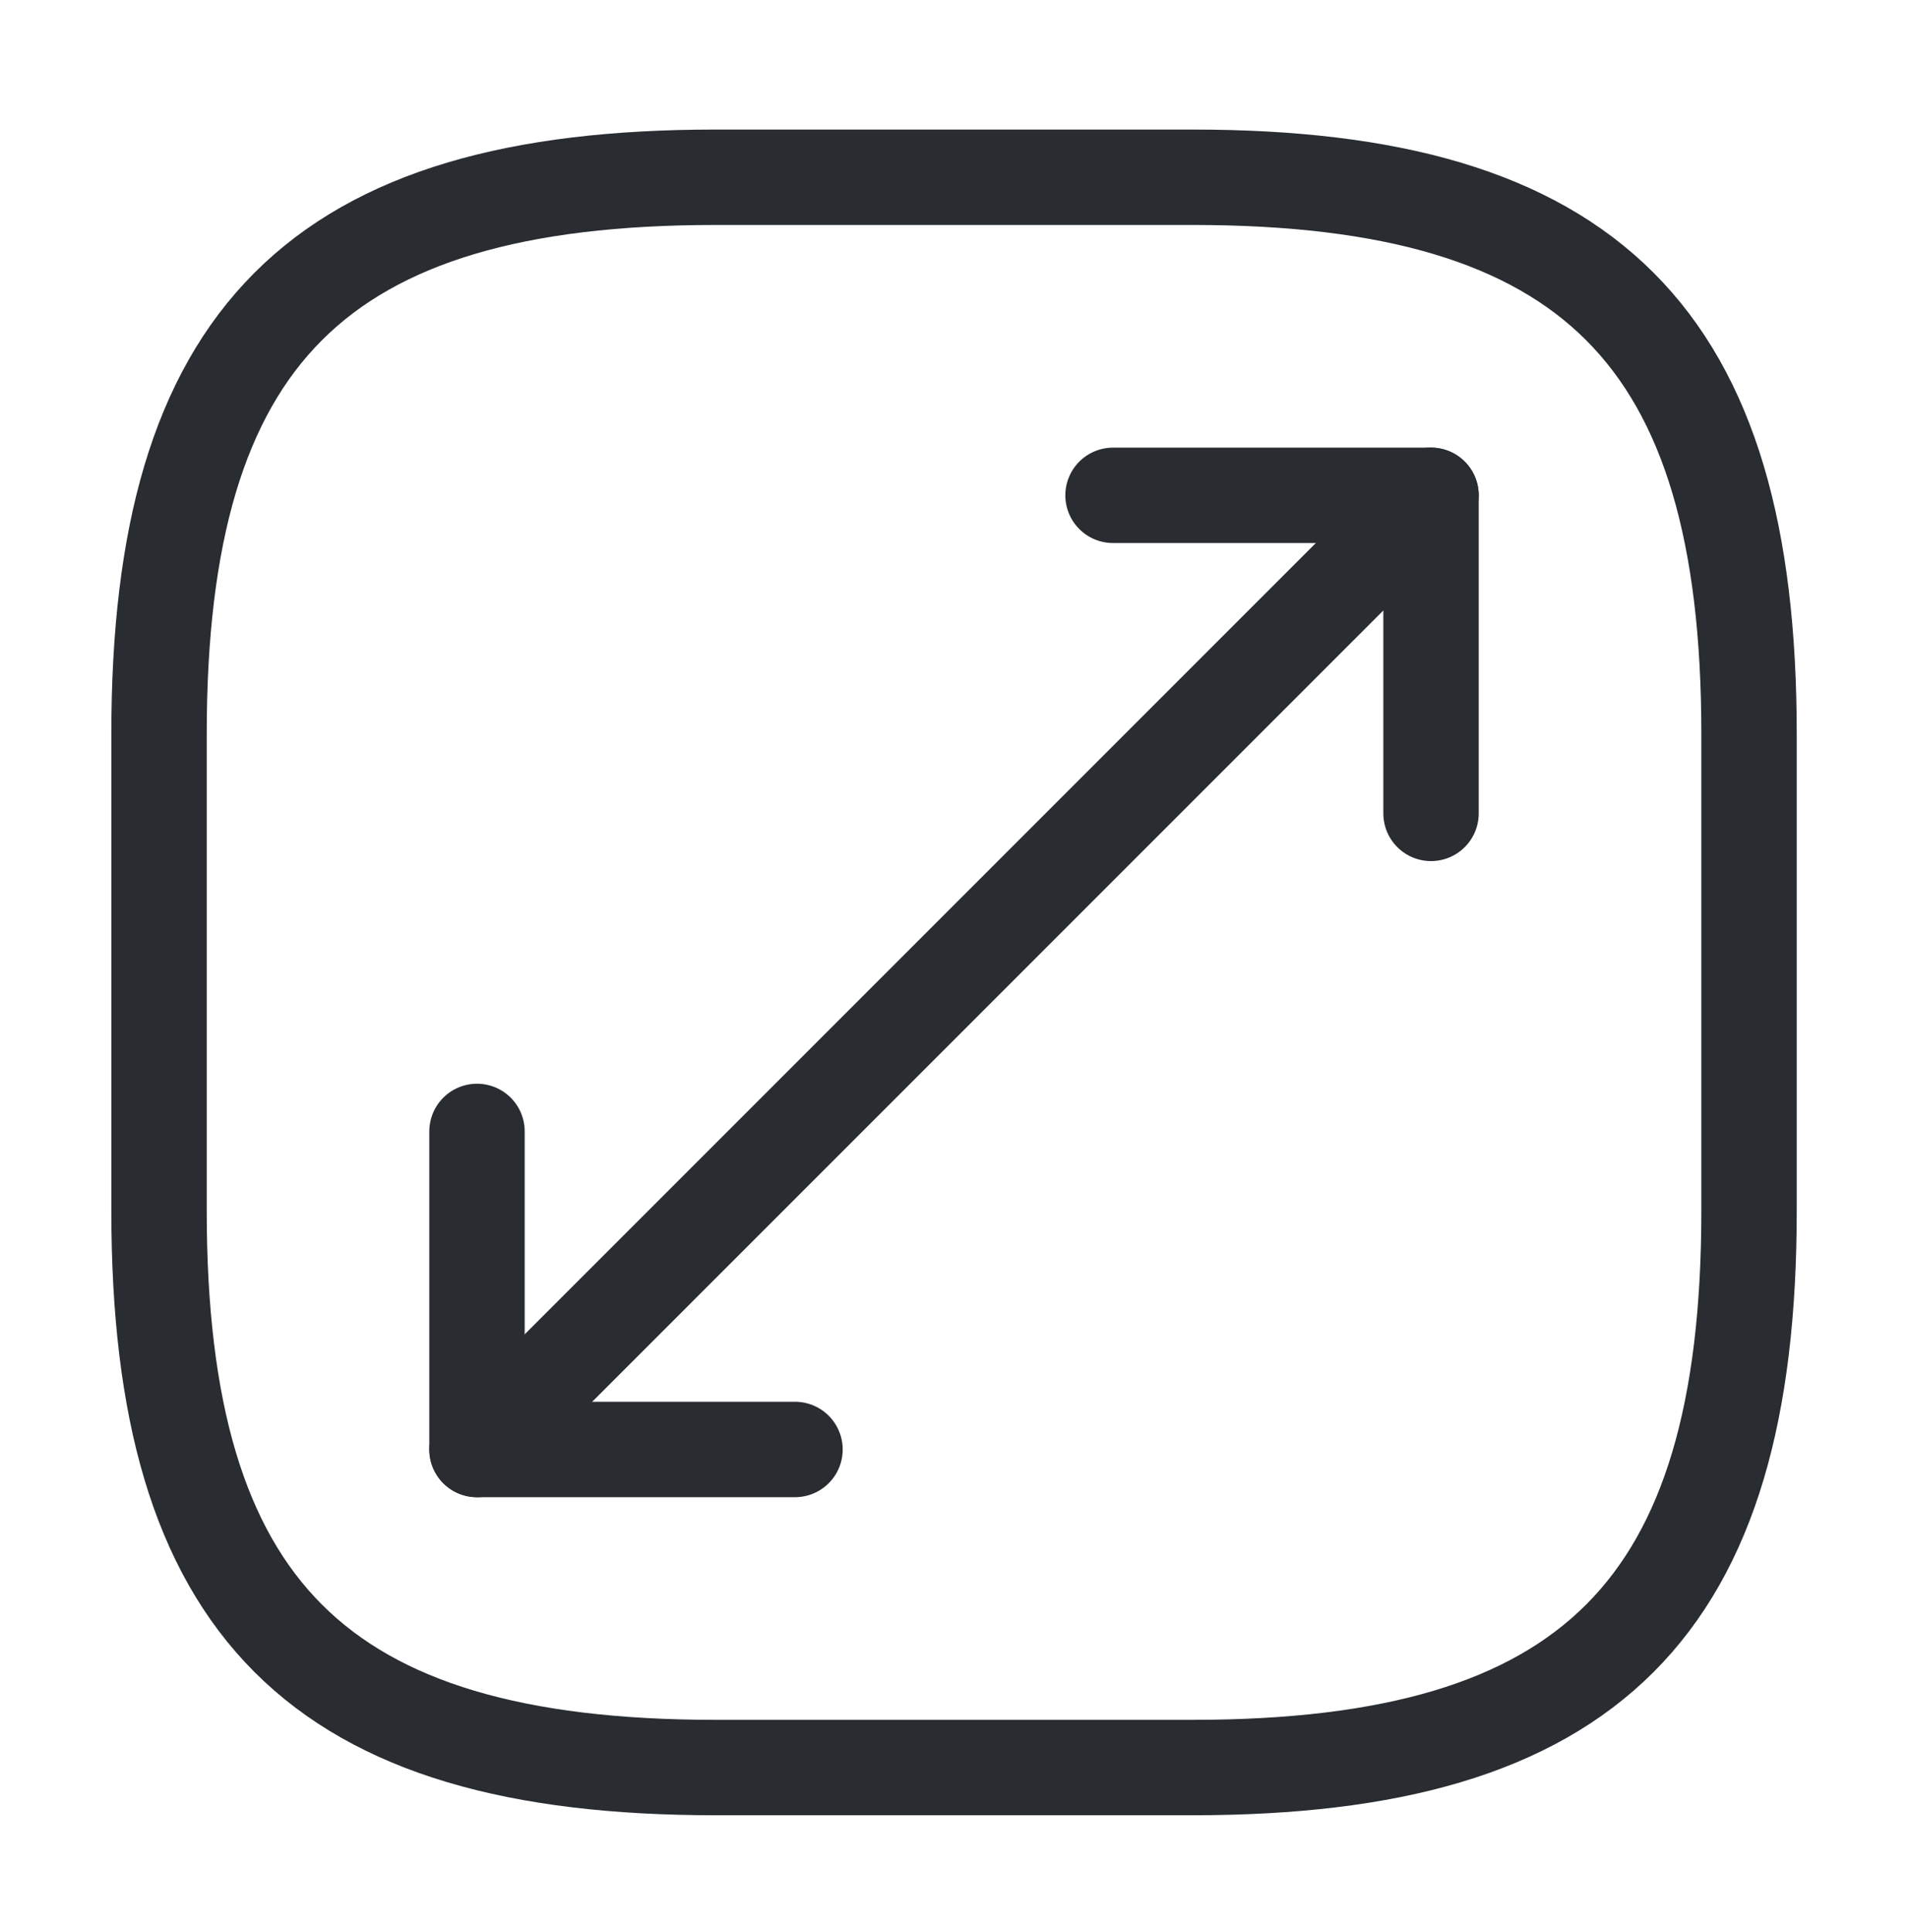 <svg width="80" height="81" viewBox="0 0 80 81" fill="none" xmlns="http://www.w3.org/2000/svg">
<path d="M30.001 74.098H50.001C66.668 74.098 73.335 67.431 73.335 50.764V30.765C73.335 14.098 66.668 7.431 50.001 7.431H30.001C13.335 7.431 6.668 14.098 6.668 30.765V50.764C6.668 67.431 13.335 74.098 30.001 74.098Z" stroke="#292D32" stroke-width="4" stroke-linecap="round" stroke-linejoin="round"/>
<path d="M60 20.765L20 60.765" stroke="#292D32" stroke-width="4" stroke-linecap="round" stroke-linejoin="round"/>
<path d="M60.001 34.098V20.765H46.668" stroke="#292D32" stroke-width="4" stroke-linecap="round" stroke-linejoin="round"/>
<path d="M20 47.431V60.764H33.333" stroke="#292D32" stroke-width="4" stroke-linecap="round" stroke-linejoin="round"/>
</svg>
